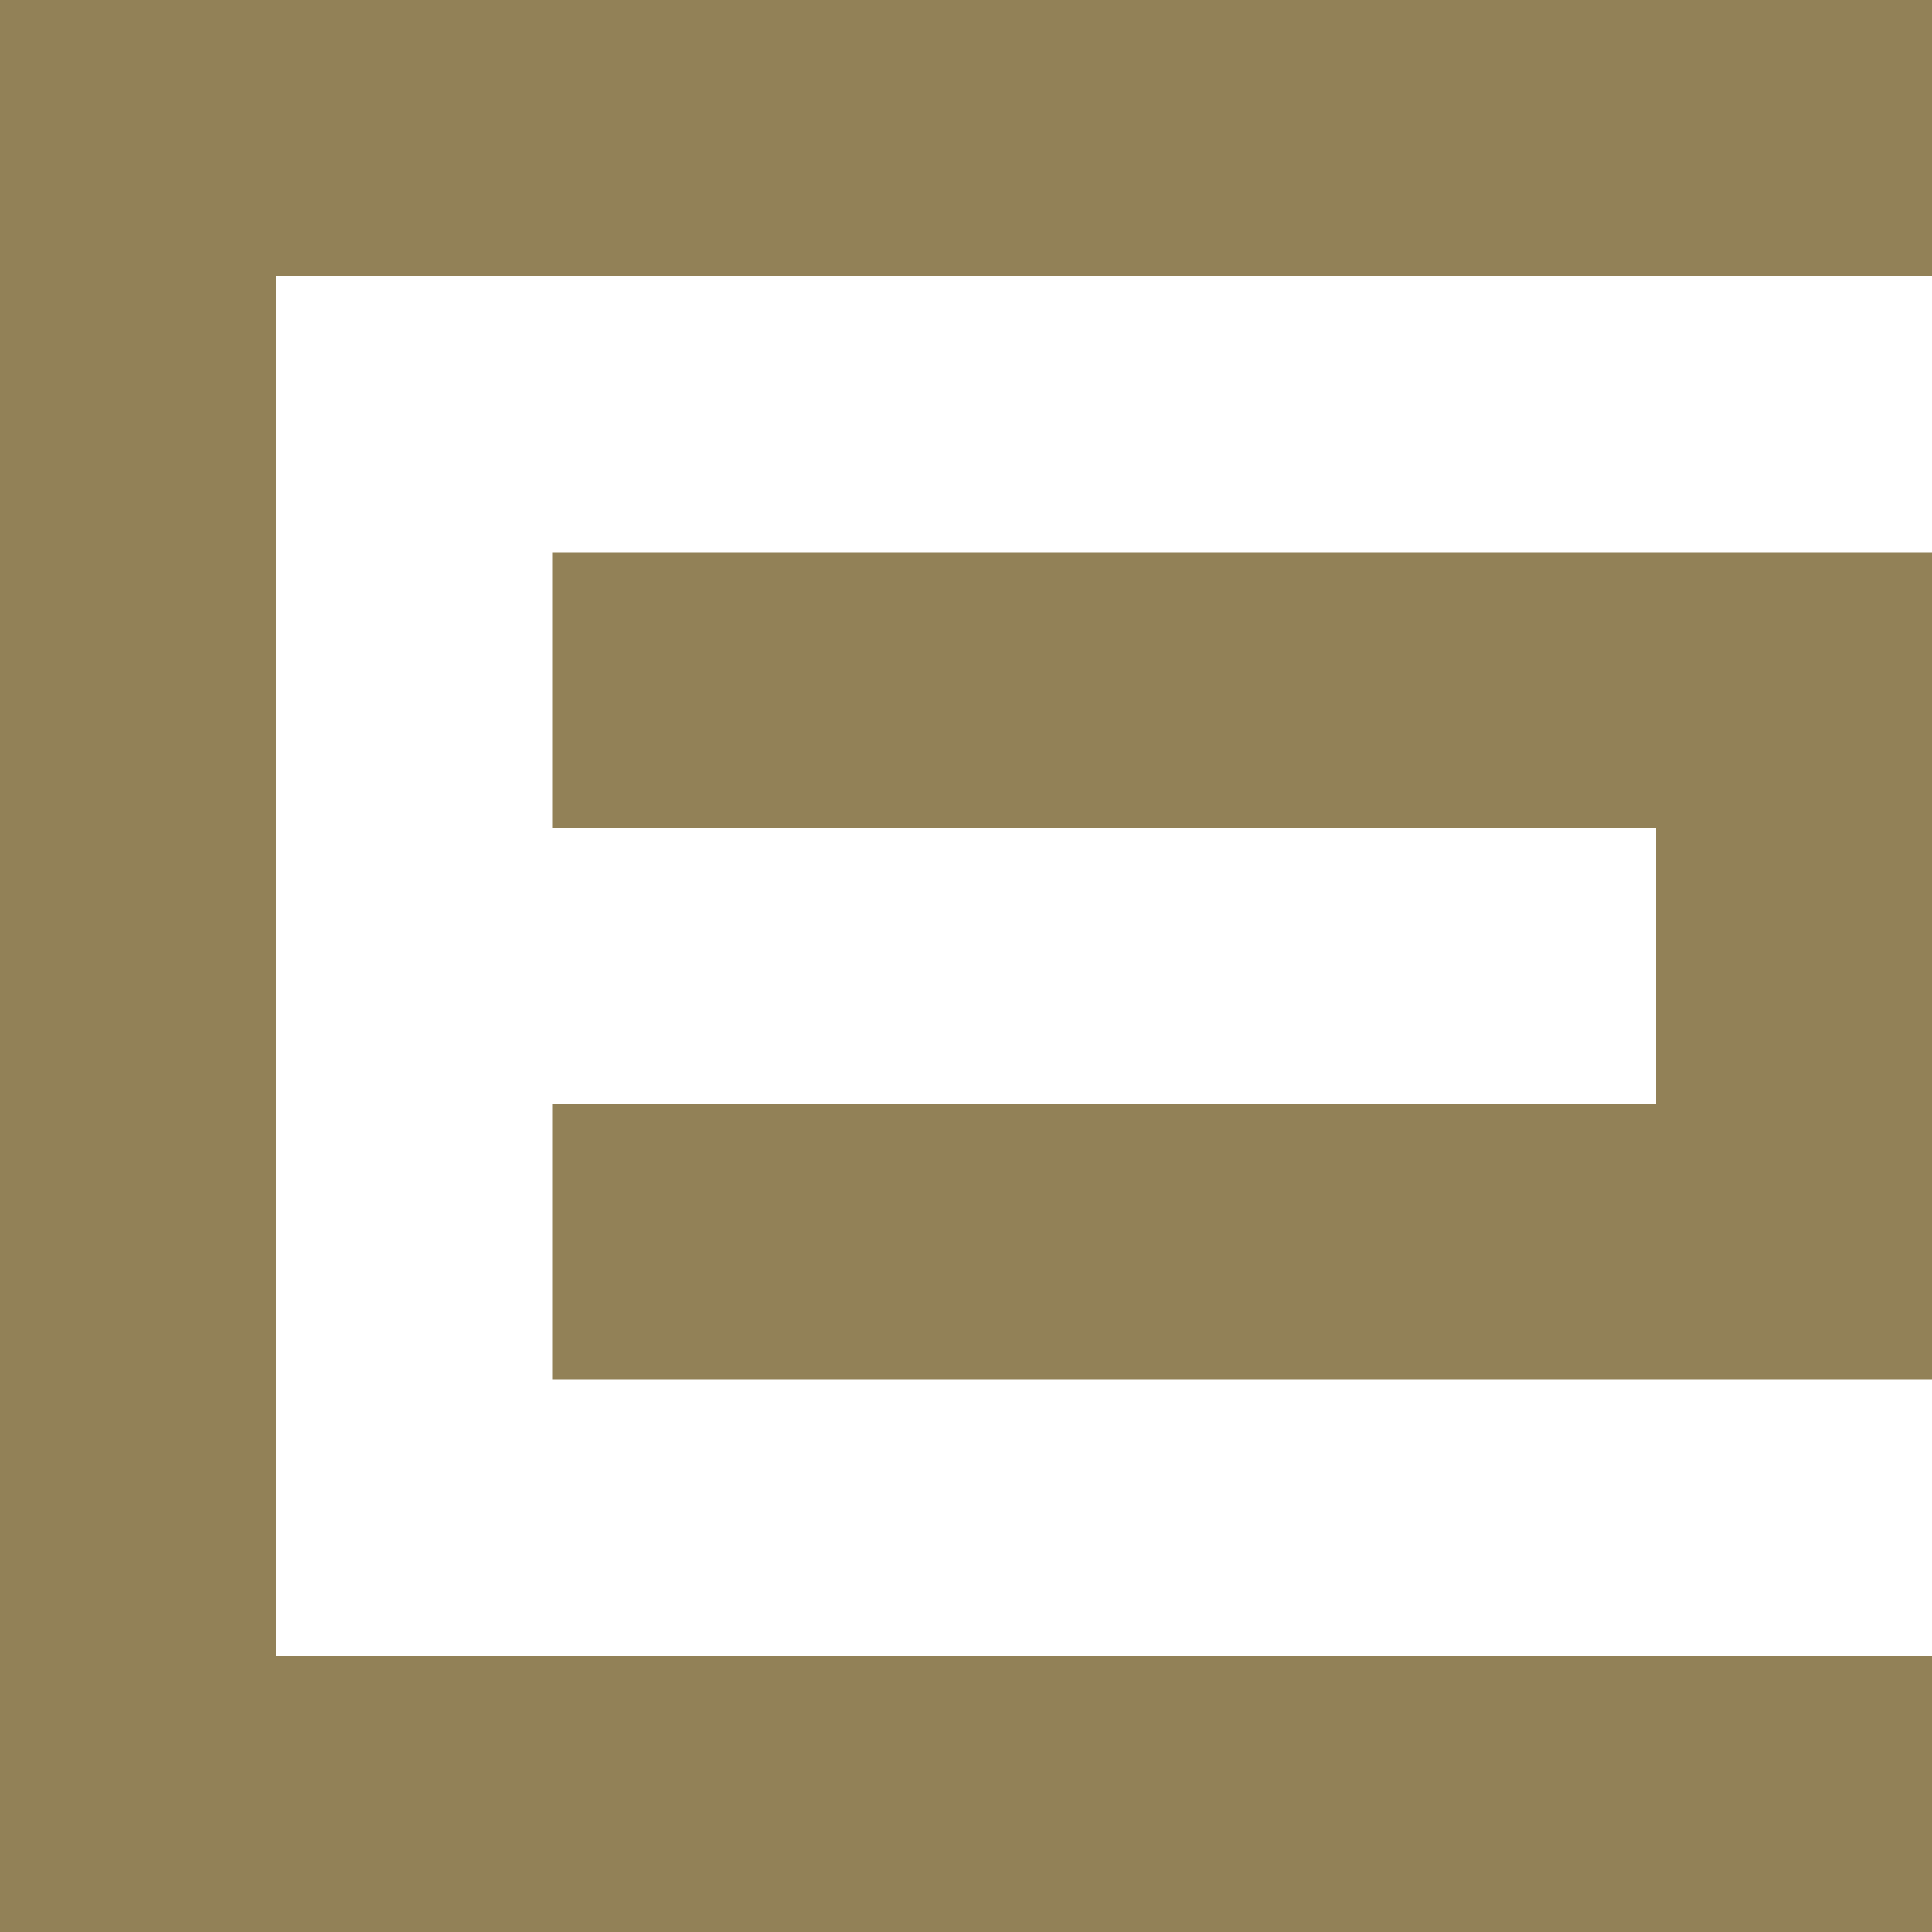 <?xml version="1.0" encoding="UTF-8"?>
<!-- Generator: Adobe Illustrator 28.1.0, SVG Export Plug-In . SVG Version: 6.00 Build 0)  -->
<svg xmlns="http://www.w3.org/2000/svg" xmlns:xlink="http://www.w3.org/1999/xlink" version="1.1" id="Layer_1" x="0px" y="0px" viewBox="0 0 500 500" style="enable-background:new 0 0 500 500;" xml:space="preserve">
<style type="text/css">
	.st0{fill:#928157;}
	.st1{fill:#1E1D1C;}
	.st2{fill:#FFFFFF;}
</style>
<g>
	<g>
		<polygon class="st0" points="142.9,142.9 142.9,214.3 428.6,214.3 428.6,285.7 142.9,285.7 142.9,357.1 500,357.1 500,285.7     500,214.3 500,142.9   "></polygon>
		<polygon class="st0" points="500,71.4 500,0 71.4,0 0,0 0,71.4 0,428.6 0,500 71.4,500 500,500 500,428.6 71.4,428.6 71.4,71.4       "></polygon>
	</g>
</g>
</svg>
